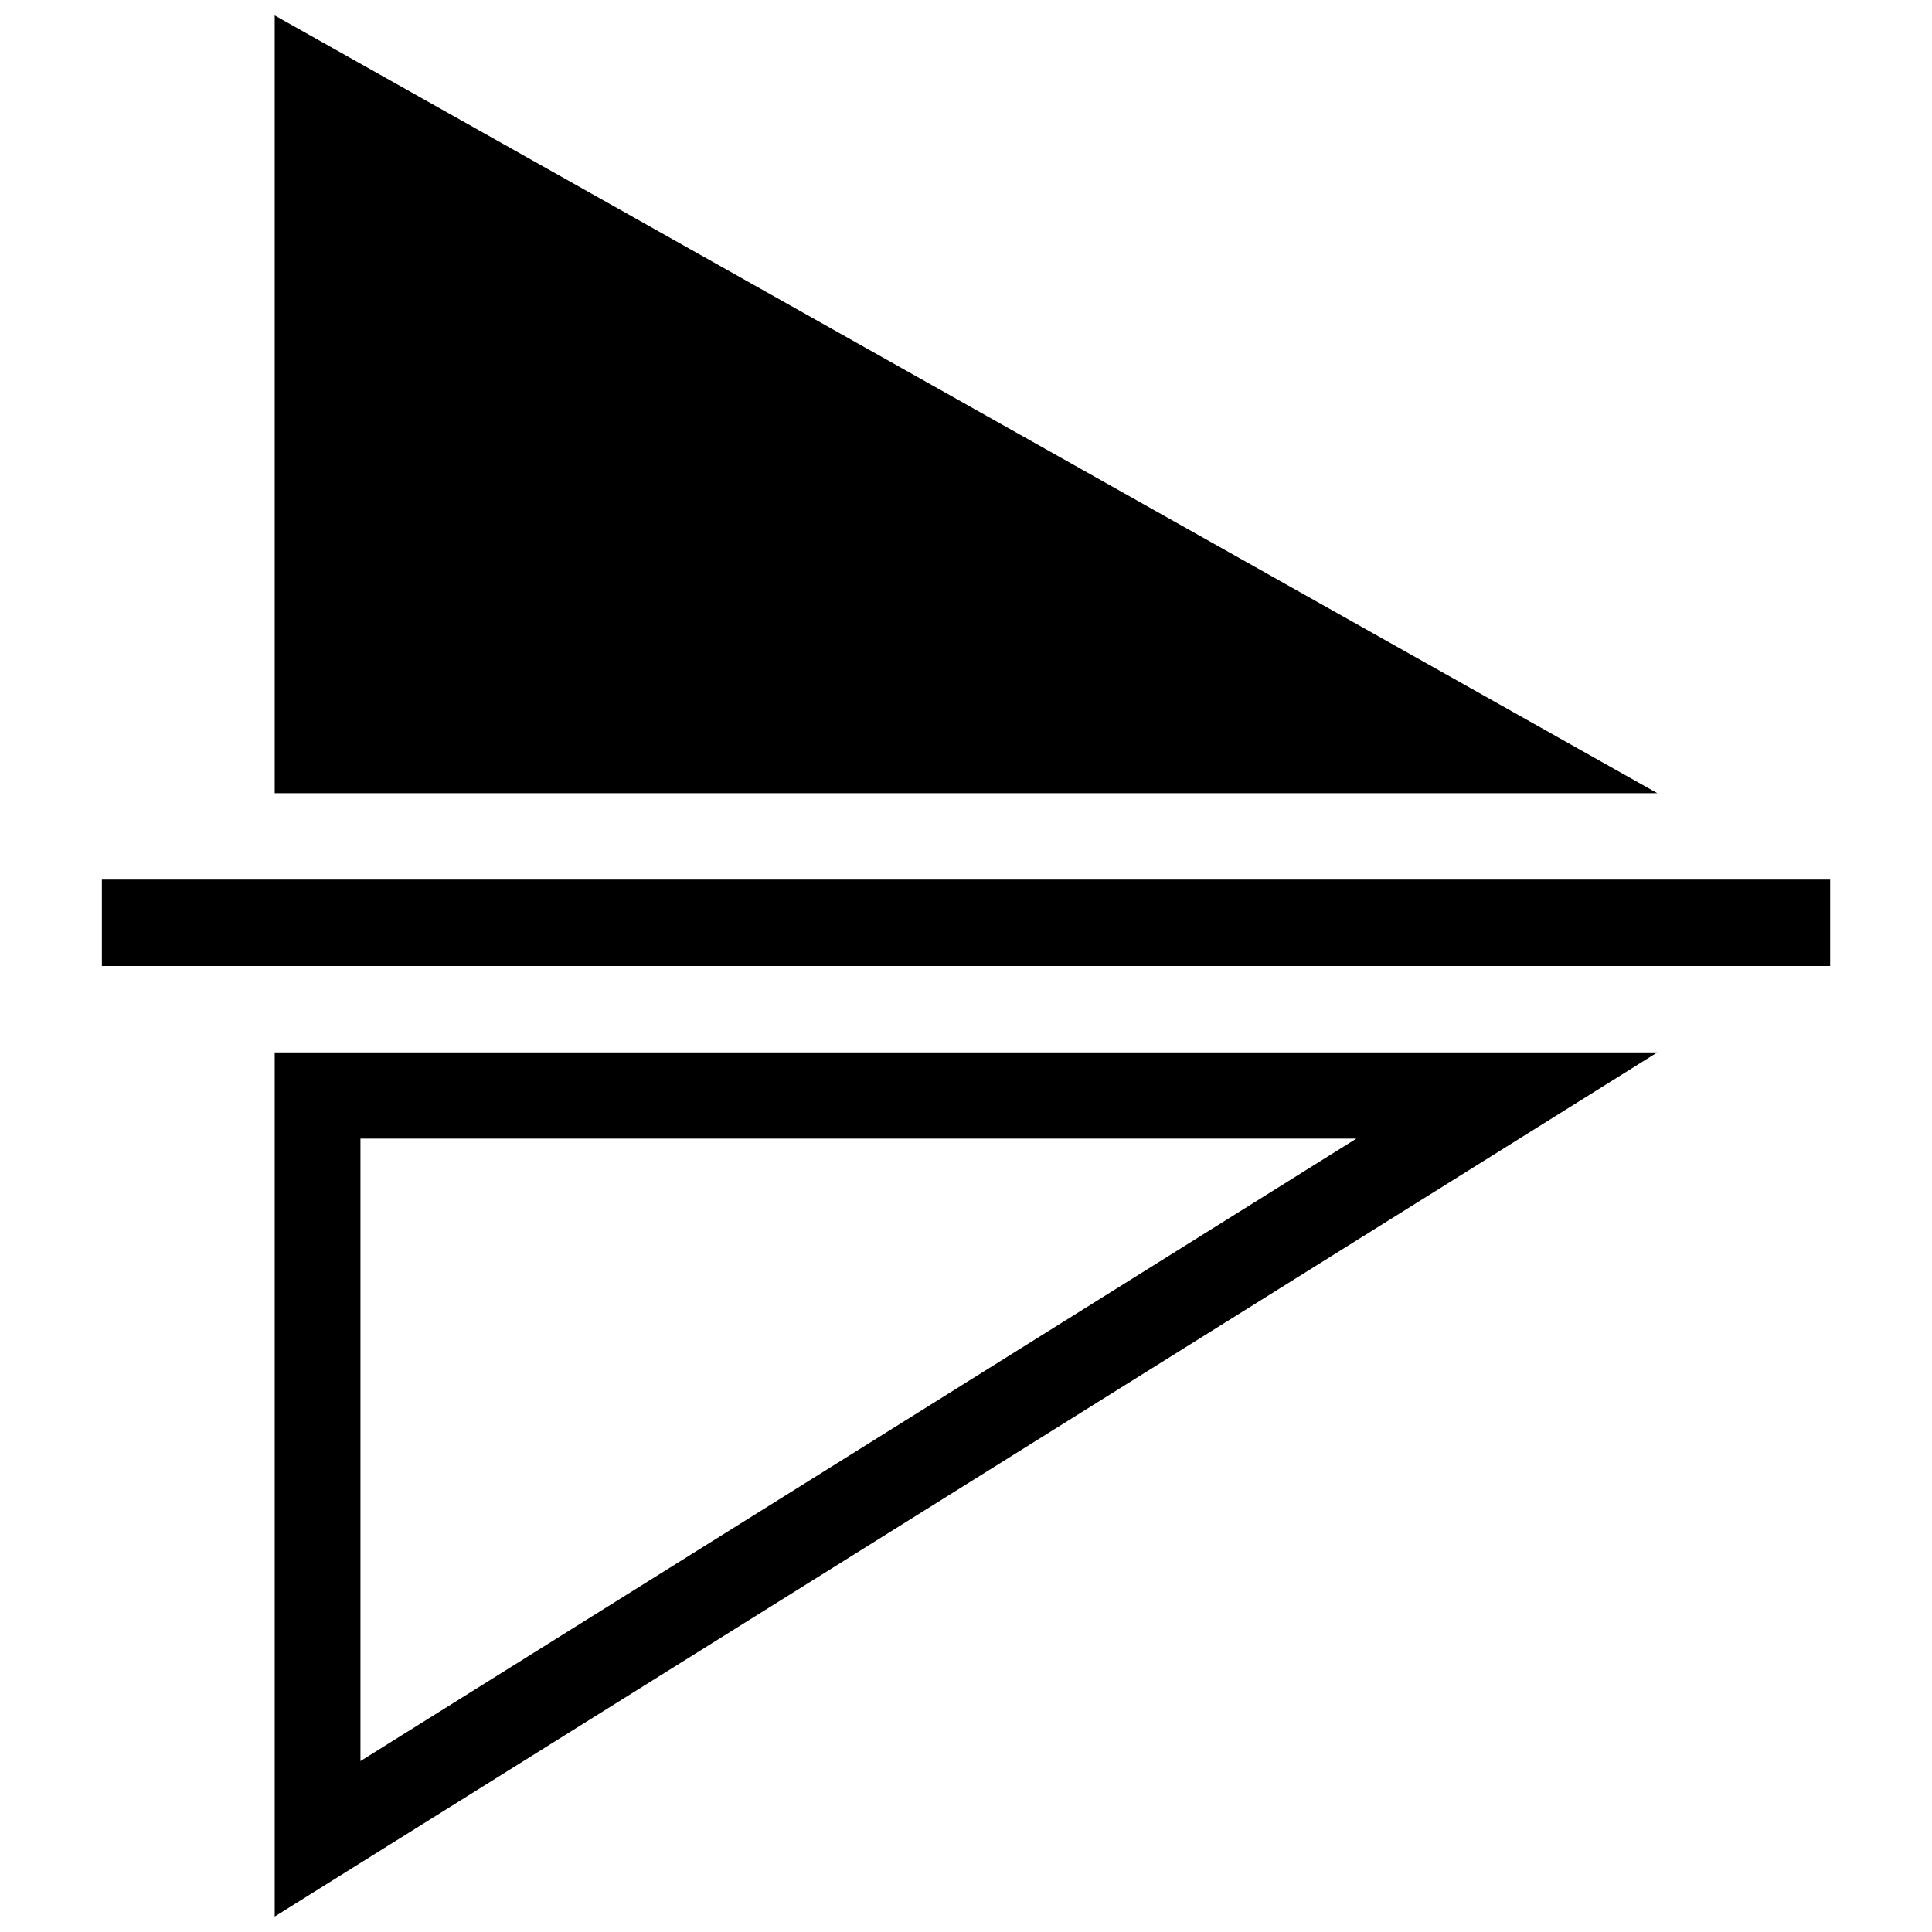 <?xml version="1.0" encoding="UTF-8"?>
<!-- Uploaded to: SVG Repo, www.svgrepo.com, Generator: SVG Repo Mixer Tools -->
<svg width="800px" height="800px" version="1.1" viewBox="144 144 512 512" xmlns="http://www.w3.org/2000/svg">
 <defs>
  <clipPath id="a">
   <path d="m170 148.09h460v503.81h-460z"/>
  </clipPath>
 </defs>
 <g clip-path="url(#a)">
  <path d="m216.8 422.9v229l366.41-229zm366.41-68.699-366.41-206.11v206.11zm45.801 22.898h-458.01v22.902h458.01zm-389.49 68.645v164.96l263.93-164.96z" fill-rule="evenodd"/>
 </g>
</svg>